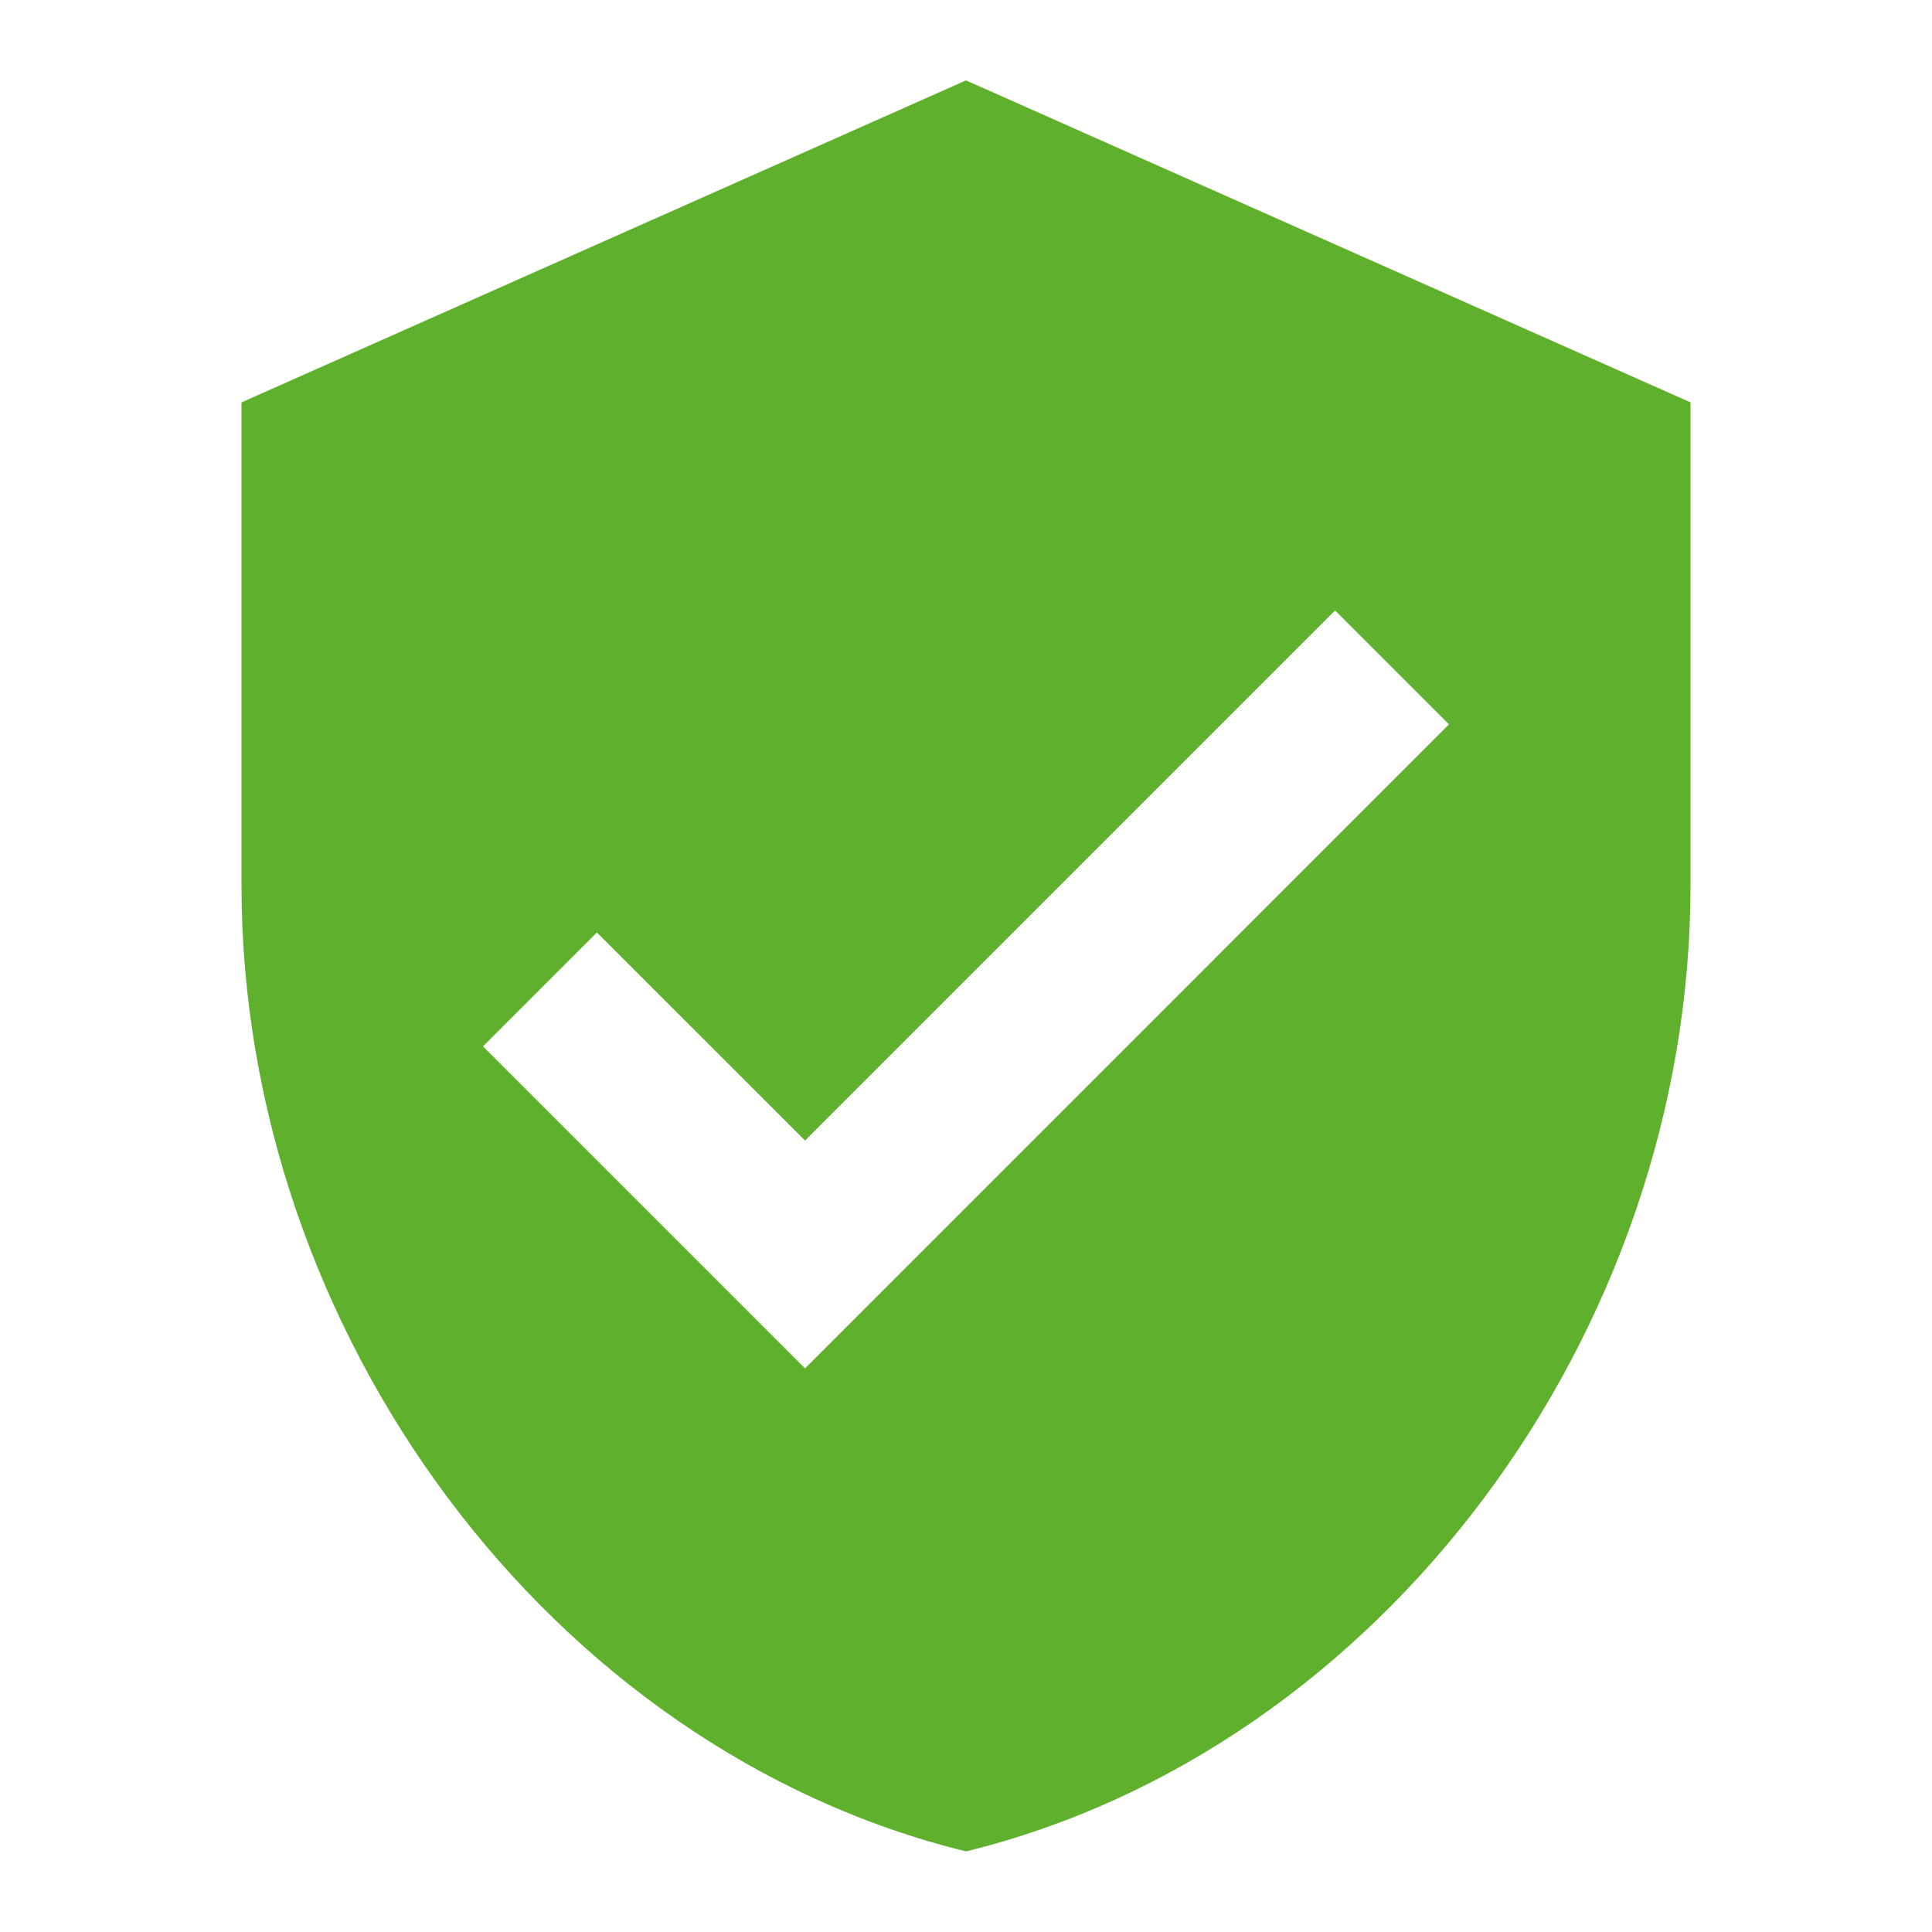 <svg width="40" height="40" viewBox="0 0 40 40" fill="none" xmlns="http://www.w3.org/2000/svg">
<g clip-path="url(#clip0_1793_7781)">
<path d="M20 1.664L5 8.331V18.331C5 27.589 11.392 36.222 20 38.331C28.608 36.222 35 27.589 35 18.331V8.331L20 1.664ZM16.667 28.331L10 21.664L12.358 19.306L16.667 23.614L27.642 12.639L30 14.997L16.667 28.331Z" fill="#5FB02D"/>
</g>
<defs>
<clipPath id="clip0_1793_7781">
<rect width="40" height="40" fill="white"/>
</clipPath>
</defs>
</svg>
